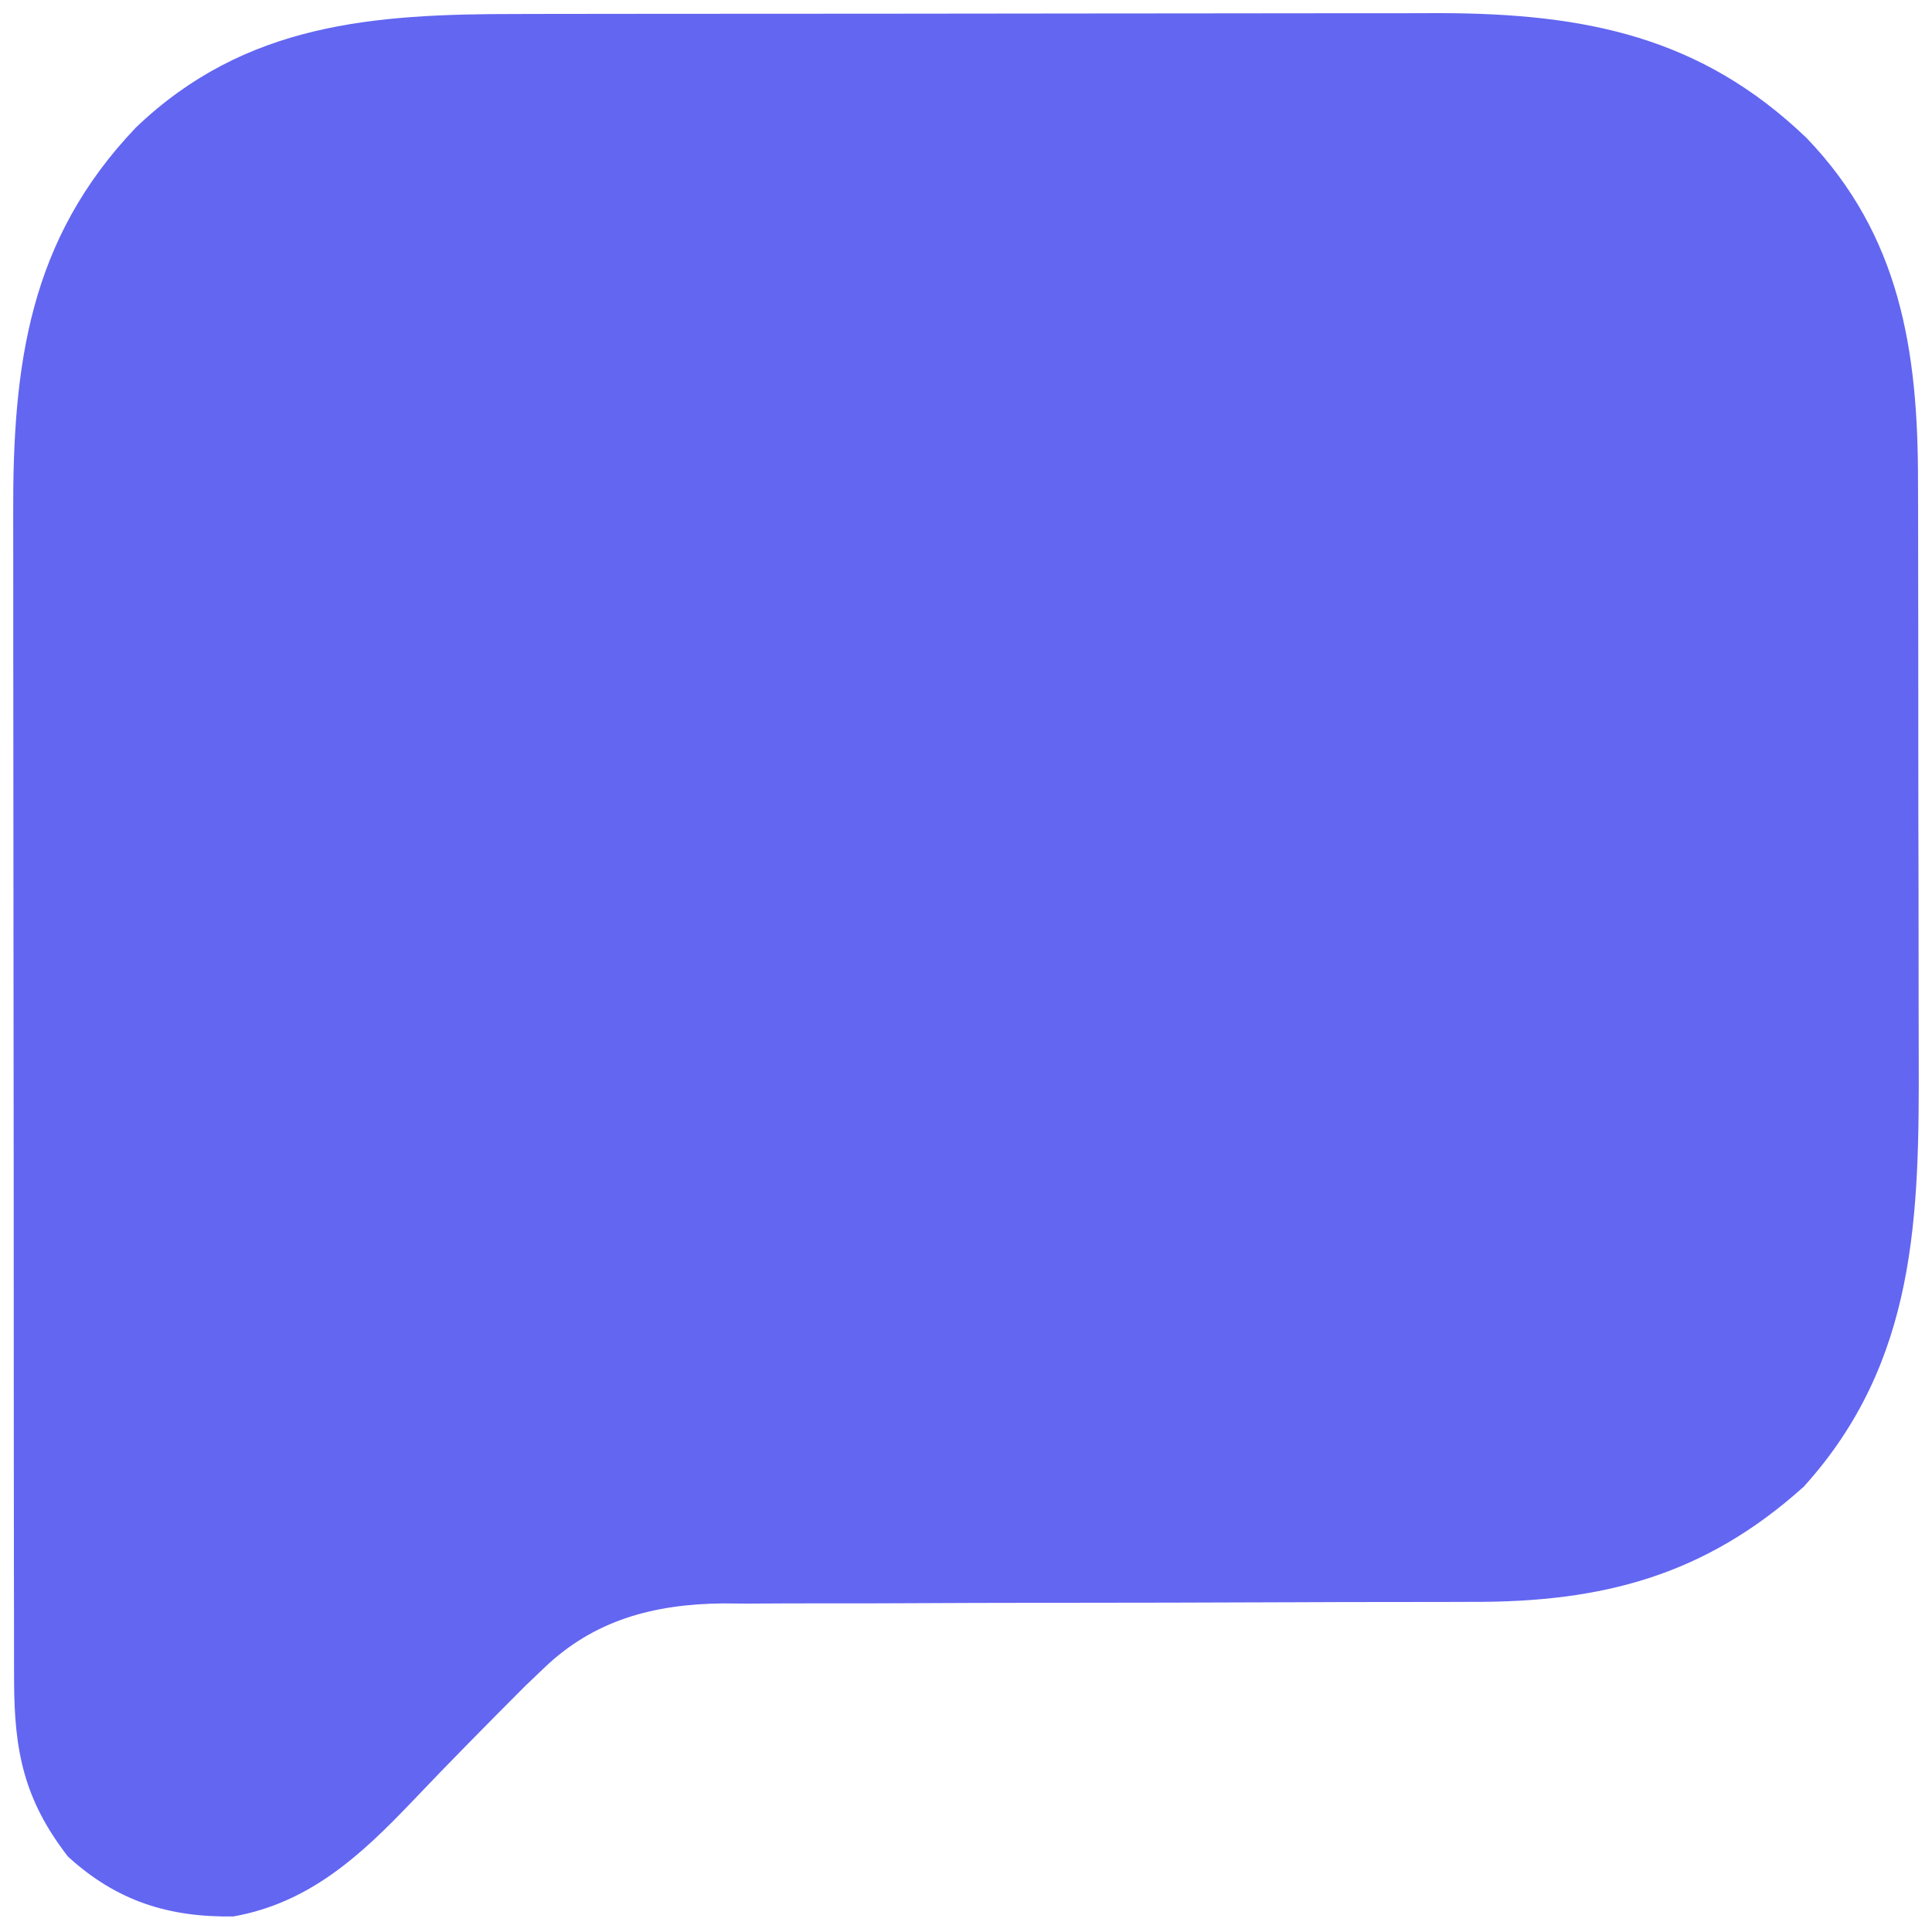 <?xml version="1.0" encoding="UTF-8" standalone="no"?>
<svg width="456" height="456" viewBox="0 0 256 256" version="1.1" xmlns="http://www.w3.org/2000/svg">
    <path xmlns="http://www.w3.org/2000/svg" d="M0 0 C1.437 -0.003 2.874 -0.006 4.311 -0.01 C8.187 -0.019 12.063 -0.021 15.939 -0.022 C18.369 -0.023 20.798 -0.025 23.228 -0.027 C31.725 -0.037 40.222 -0.041 48.719 -0.04 C56.604 -0.039 64.49 -0.05 72.375 -0.066 C79.175 -0.079 85.974 -0.084 92.774 -0.084 C96.822 -0.083 100.869 -0.086 104.917 -0.097 C108.729 -0.107 112.541 -0.106 116.353 -0.099 C118.395 -0.098 120.436 -0.106 122.478 -0.115 C141.527 -0.051 156.873 2.976 170.88 16.43 C183.301 29.343 185.654 44.655 185.646 61.875 C185.65 62.909 185.653 63.942 185.656 65.008 C185.666 68.402 185.668 71.797 185.669 75.192 C185.672 77.57 185.676 79.947 185.679 82.324 C185.685 87.3 185.687 92.277 185.686 97.253 C185.686 103.602 185.7 109.951 185.717 116.3 C185.728 121.209 185.73 126.118 185.73 131.027 C185.731 133.366 185.735 135.705 185.743 138.045 C185.807 159.18 185.54 178.54 170.501 195.145 C157.378 206.947 143.792 210.467 126.509 210.401 C124.775 210.406 124.775 210.406 123.006 210.412 C120.513 210.418 118.019 210.421 115.526 210.42 C111.574 210.419 107.622 210.431 103.669 210.449 C92.438 210.495 81.207 210.52 69.976 210.526 C63.757 210.53 57.538 210.548 51.319 210.581 C48.038 210.598 44.757 210.605 41.476 210.598 C37.815 210.591 34.154 210.609 30.493 210.631 C29.423 210.623 28.352 210.615 27.249 210.606 C18.206 210.705 10.222 212.772 3.563 219.192 C2.738 219.979 1.913 220.766 1.063 221.577 C-3.972 226.624 -8.982 231.696 -13.895 236.863 C-20.719 244.022 -27.523 250.295 -37.562 252.083 C-46.162 252.219 -53.066 250.035 -59.499 244.145 C-65.31 236.641 -66.62 230.185 -66.633 220.792 C-66.635 220.073 -66.637 219.354 -66.64 218.614 C-66.646 216.217 -66.645 213.819 -66.644 211.422 C-66.647 209.699 -66.651 207.975 -66.654 206.252 C-66.663 201.576 -66.666 196.9 -66.666 192.224 C-66.667 189.298 -66.669 186.372 -66.672 183.446 C-66.681 173.225 -66.685 163.005 -66.684 152.784 C-66.684 143.28 -66.694 133.776 -66.71 124.271 C-66.723 116.095 -66.729 107.919 -66.728 99.743 C-66.728 94.867 -66.73 89.992 -66.741 85.116 C-66.751 80.524 -66.751 75.931 -66.744 71.339 C-66.742 69.663 -66.745 67.986 -66.751 66.31 C-66.818 46.458 -64.66 29.869 -50.472 15.024 C-35.986 1.168 -18.993 -0.008 0 0 Z " fill="#6366f1" transform="translate(68.499,1.855)" />
</svg>